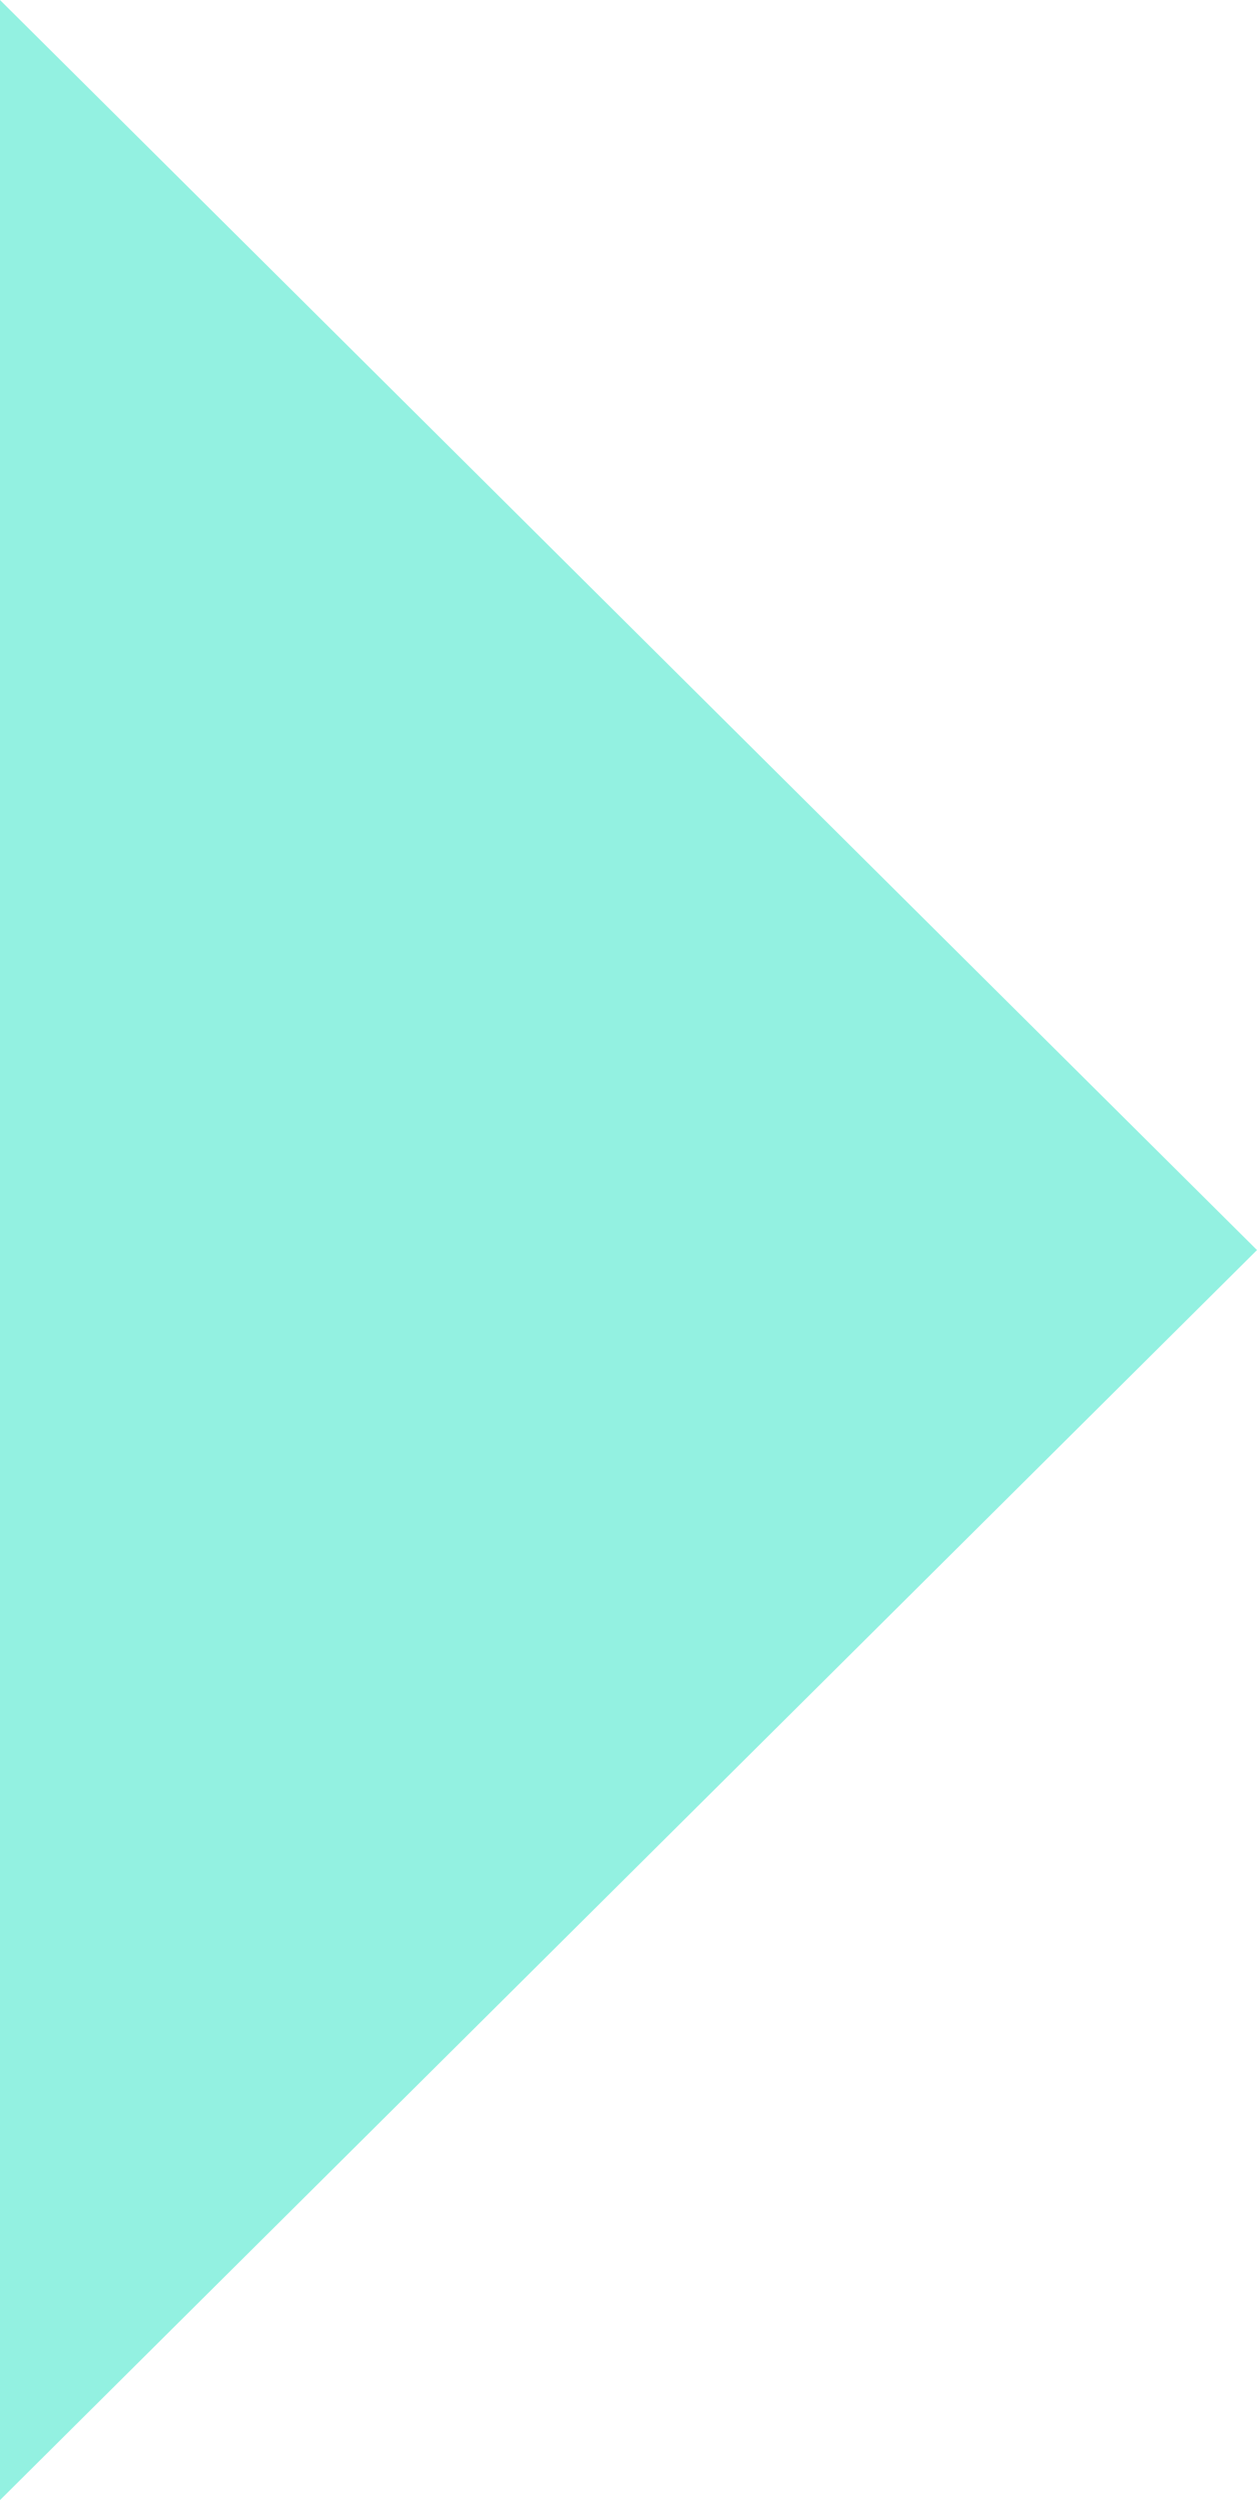 <?xml version="1.0" encoding="UTF-8"?> <svg xmlns="http://www.w3.org/2000/svg" width="90" height="179" viewBox="0 0 90 179" fill="none"> <path d="M2.29779e-06 179L90 89.5L1.01221e-05 -3.93402e-06L2.29779e-06 179Z" fill="#93F1E1"></path> </svg> 